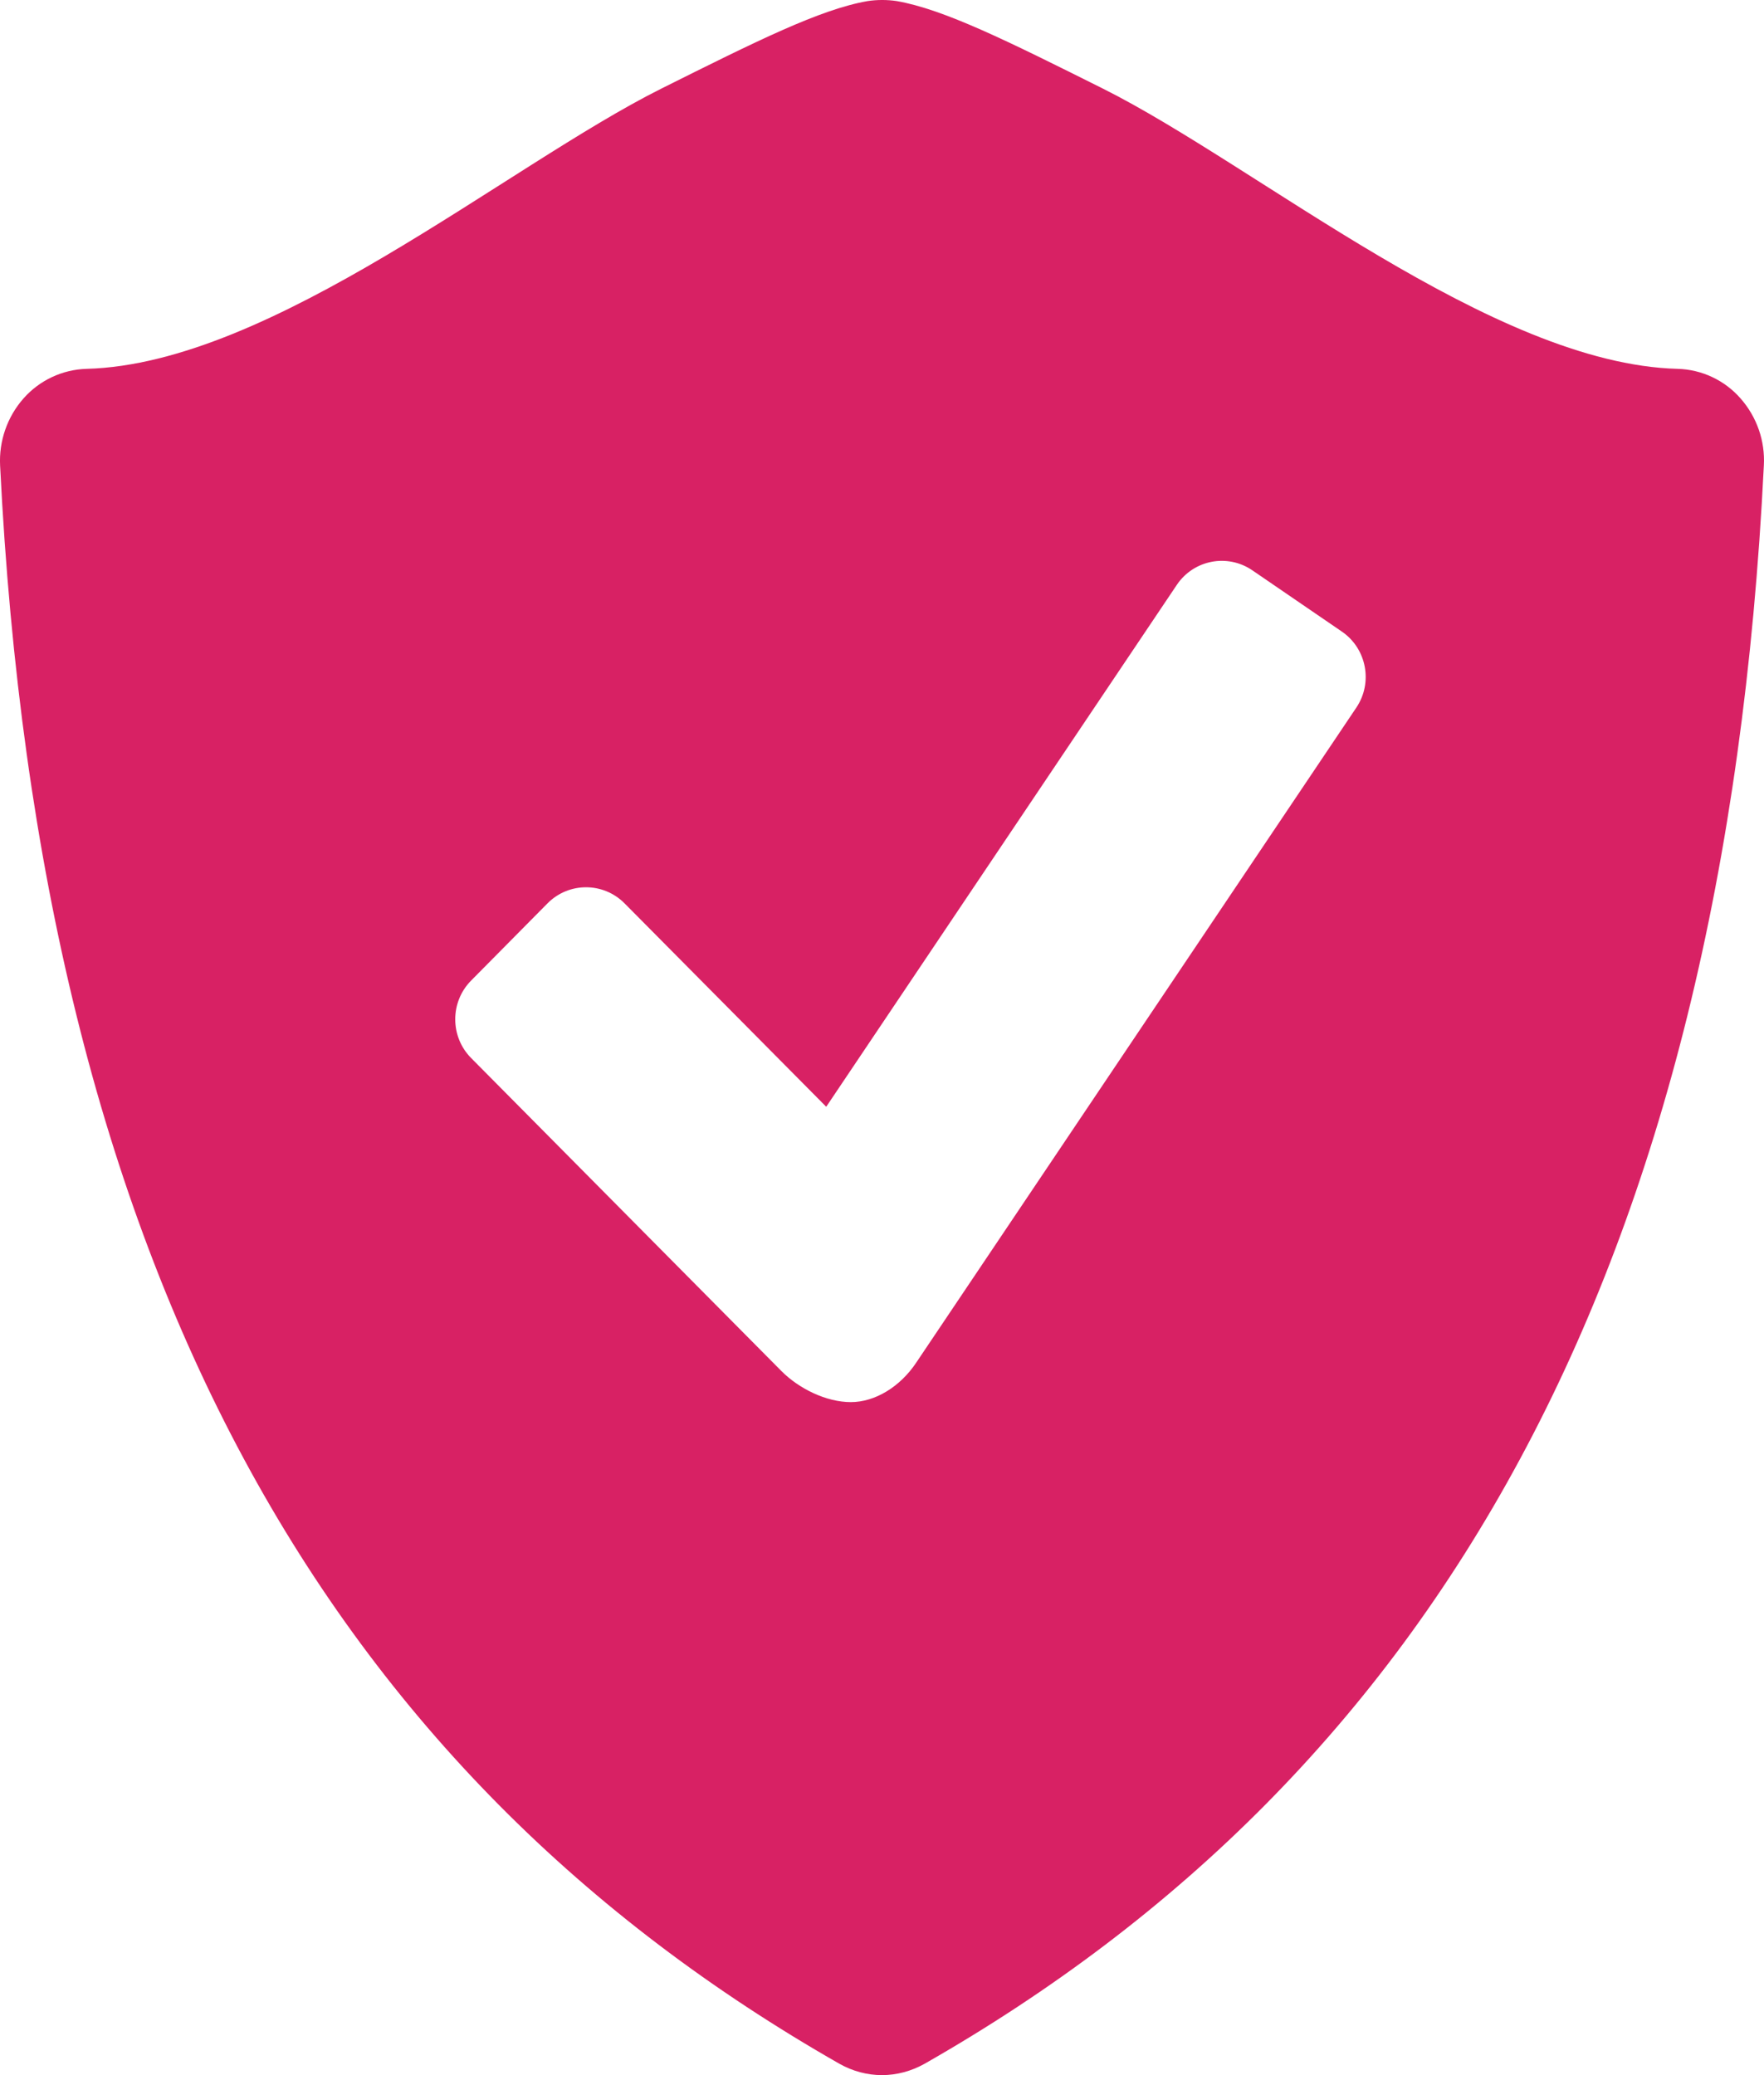 <?xml version="1.0" encoding="UTF-8"?>
<svg width="34px" height="40px" viewBox="0 0 34 40" version="1.1" xmlns="http://www.w3.org/2000/svg" xmlns:xlink="http://www.w3.org/1999/xlink">
    <title>wpf:security-checked</title>
    <g id="Правки-сайтов" stroke="none" stroke-width="1" fill="none" fill-rule="evenodd">
        <g id="Промо" transform="translate(-1224, -992)" fill="#D82164" fill-rule="nonzero">
            <g id="wpf:security-checked" transform="translate(1224, 992)">
                <path d="M33.546,7.678 C33.24,7.329 32.802,7.123 32.337,7.11 C28.766,7.017 24.247,3.205 21.26,1.709 C19.414,0.787 18.196,0.18 17.281,0.02 C17.095,-0.007 16.906,-0.007 16.721,0.021 C15.806,0.181 14.587,0.789 12.743,1.71 C9.756,3.205 5.237,7.017 1.666,7.11 C1.201,7.124 0.763,7.33 0.455,7.678 C0.14,8.034 -0.022,8.5 0.002,8.974 C0.77,24.545 6.364,34.181 16.179,39.781 C16.434,39.925 16.717,40 16.999,40 C17.281,40 17.564,39.925 17.821,39.781 C27.636,34.181 33.229,24.545 33.997,8.974 C34.024,8.5 33.861,8.034 33.546,7.678 Z M26.143,13.639 L17.655,26.273 C17.351,26.726 16.872,27.027 16.399,27.027 C15.923,27.027 15.396,26.765 15.062,26.429 L9.079,20.393 C8.673,19.981 8.673,19.315 9.079,18.903 L10.557,17.409 C10.966,17.001 11.625,17.001 12.034,17.409 L15.925,21.334 L22.685,11.27 C23.01,10.791 23.658,10.667 24.136,10.992 L25.866,12.176 C26.342,12.504 26.466,13.158 26.143,13.639 L26.143,13.639 Z" id="Shape"></path>
            </g>
        </g>
    </g>
</svg>